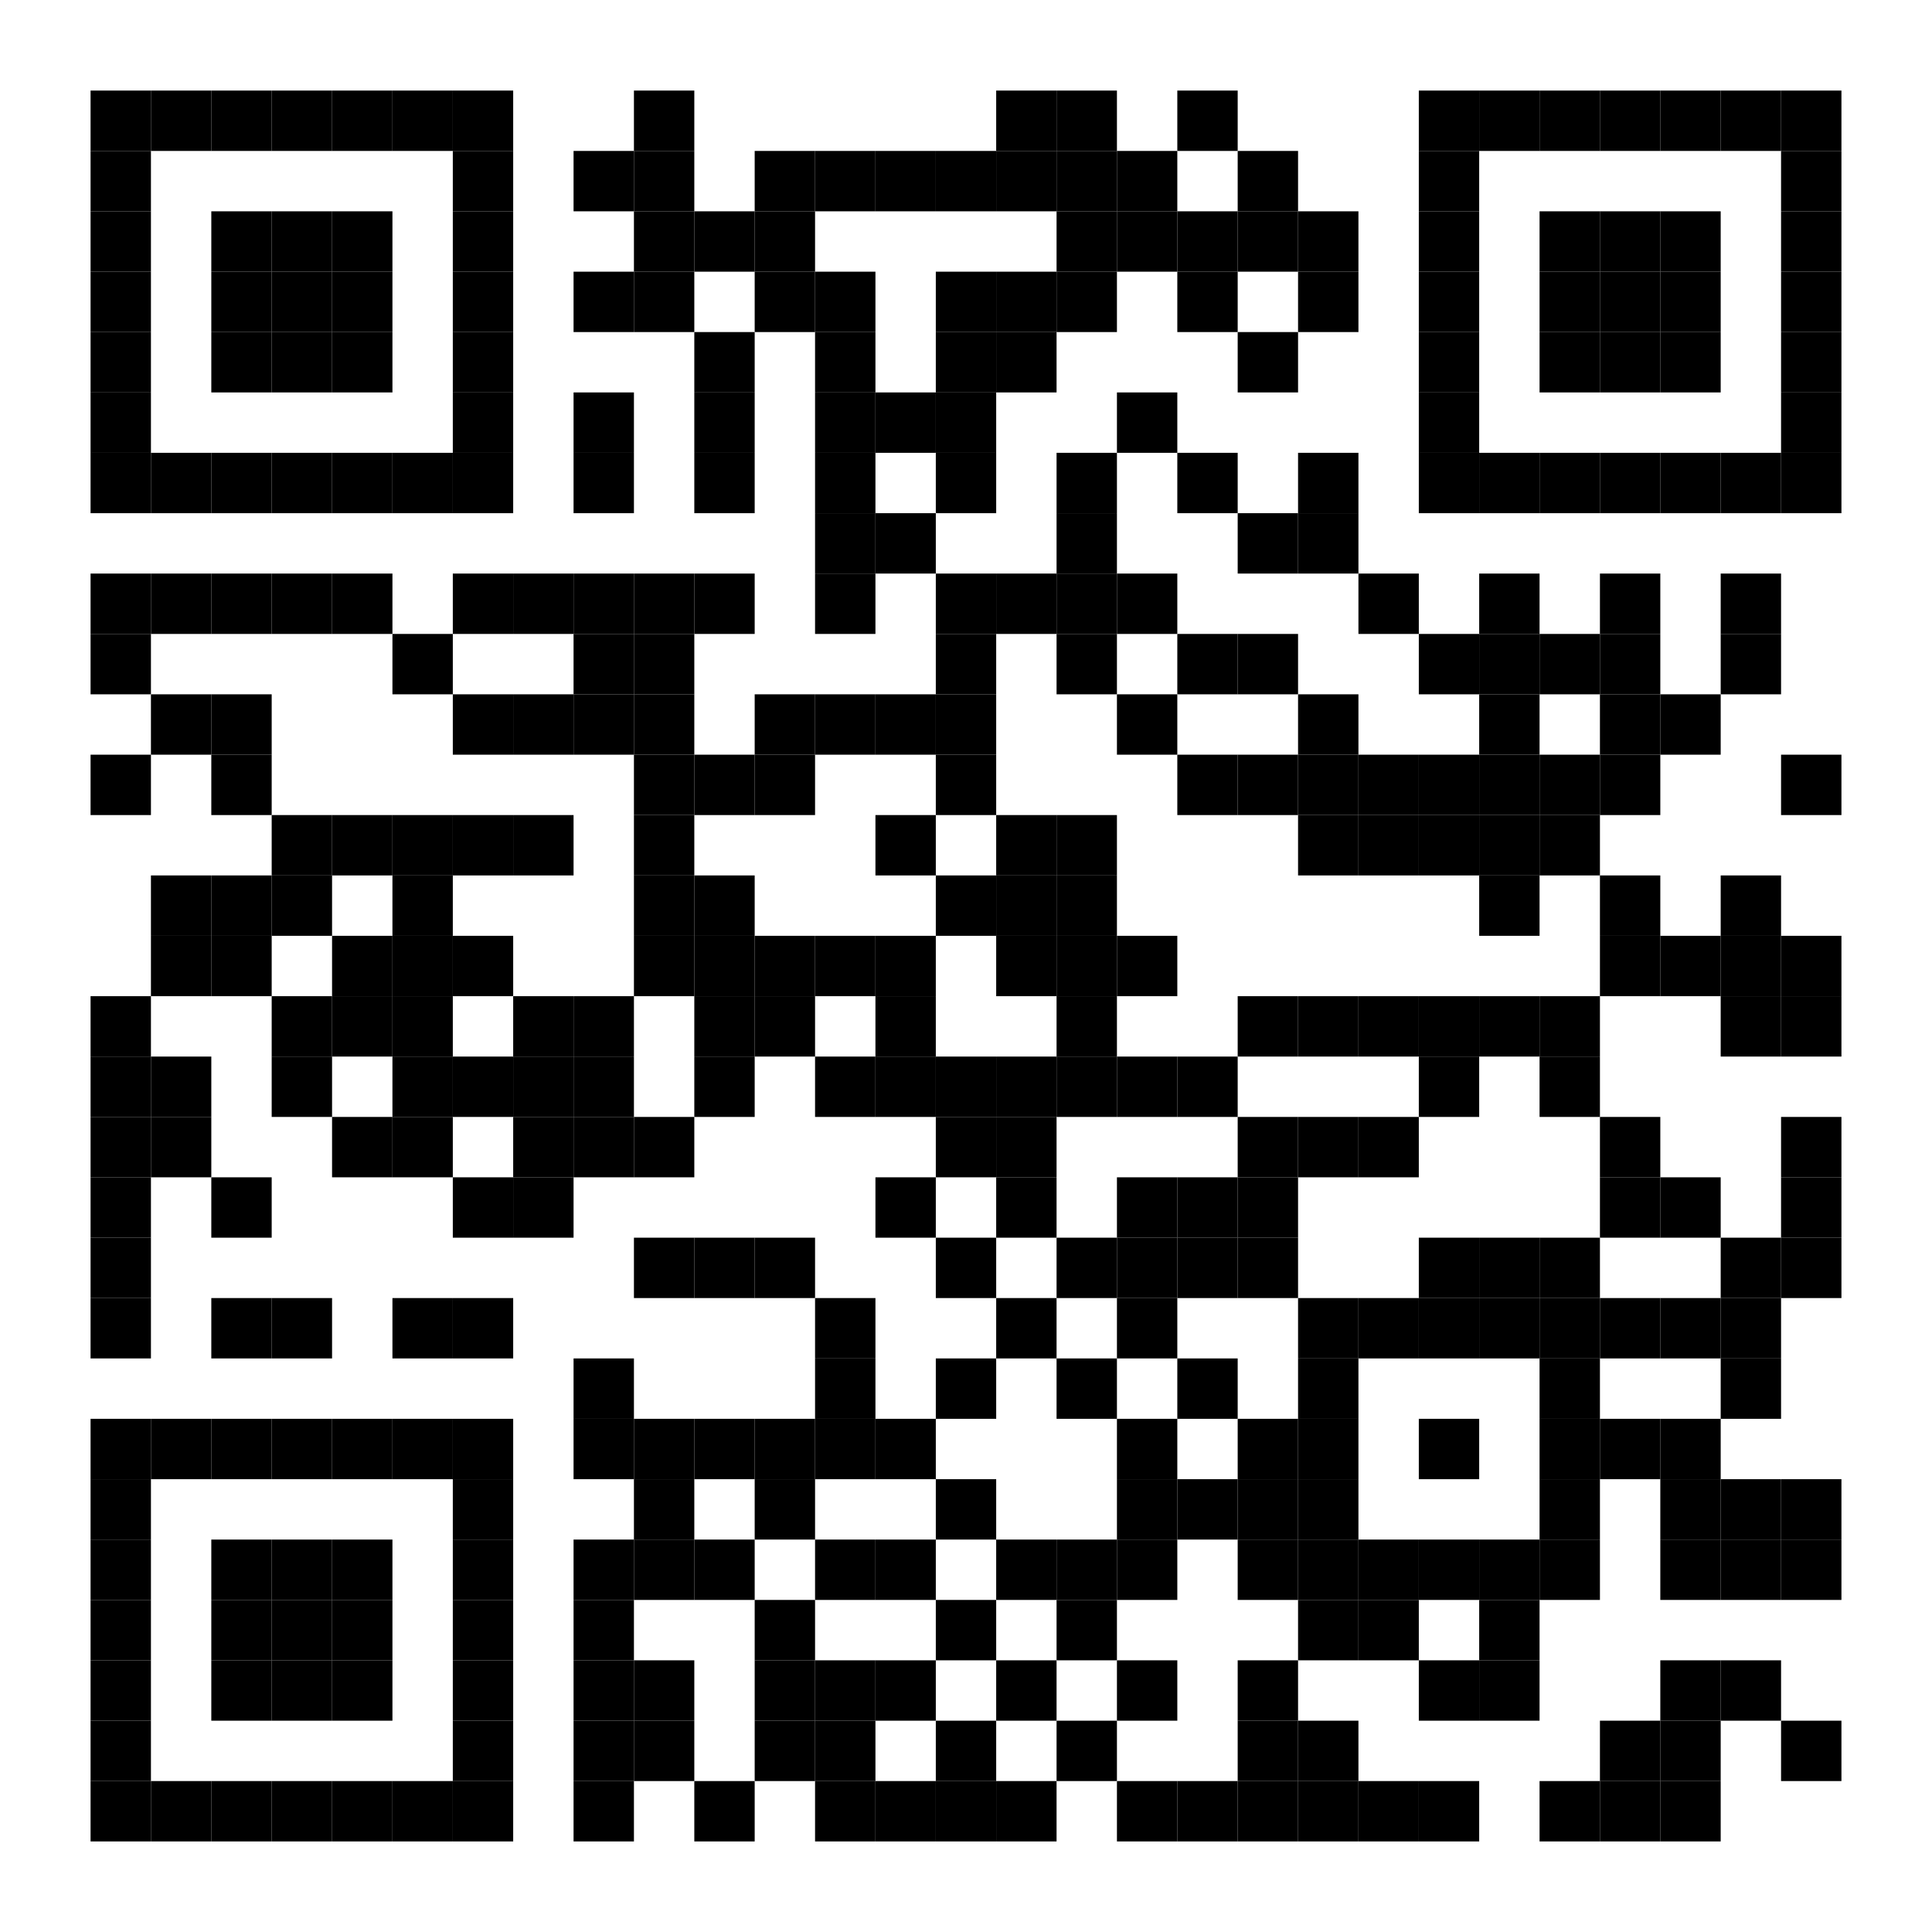 <?xml version="1.0"?>
<svg xmlns="http://www.w3.org/2000/svg" xmlns:xlink="http://www.w3.org/1999/xlink" version="1.1" width="320px" height="320px" viewBox="0 0 320 320"><defs><rect id="block" width="10" height="10" fill="#000000" fill-opacity="1"/></defs><rect x="0" y="0" width="320" height="320" fill="#ffffff" fill-opacity="1"/><use x="15" y="15" xlink:href="#block"/><use x="25" y="15" xlink:href="#block"/><use x="35" y="15" xlink:href="#block"/><use x="45" y="15" xlink:href="#block"/><use x="55" y="15" xlink:href="#block"/><use x="65" y="15" xlink:href="#block"/><use x="75" y="15" xlink:href="#block"/><use x="105" y="15" xlink:href="#block"/><use x="165" y="15" xlink:href="#block"/><use x="175" y="15" xlink:href="#block"/><use x="195" y="15" xlink:href="#block"/><use x="235" y="15" xlink:href="#block"/><use x="245" y="15" xlink:href="#block"/><use x="255" y="15" xlink:href="#block"/><use x="265" y="15" xlink:href="#block"/><use x="275" y="15" xlink:href="#block"/><use x="285" y="15" xlink:href="#block"/><use x="295" y="15" xlink:href="#block"/><use x="15" y="25" xlink:href="#block"/><use x="75" y="25" xlink:href="#block"/><use x="95" y="25" xlink:href="#block"/><use x="105" y="25" xlink:href="#block"/><use x="125" y="25" xlink:href="#block"/><use x="135" y="25" xlink:href="#block"/><use x="145" y="25" xlink:href="#block"/><use x="155" y="25" xlink:href="#block"/><use x="165" y="25" xlink:href="#block"/><use x="175" y="25" xlink:href="#block"/><use x="185" y="25" xlink:href="#block"/><use x="205" y="25" xlink:href="#block"/><use x="235" y="25" xlink:href="#block"/><use x="295" y="25" xlink:href="#block"/><use x="15" y="35" xlink:href="#block"/><use x="35" y="35" xlink:href="#block"/><use x="45" y="35" xlink:href="#block"/><use x="55" y="35" xlink:href="#block"/><use x="75" y="35" xlink:href="#block"/><use x="105" y="35" xlink:href="#block"/><use x="115" y="35" xlink:href="#block"/><use x="125" y="35" xlink:href="#block"/><use x="175" y="35" xlink:href="#block"/><use x="185" y="35" xlink:href="#block"/><use x="195" y="35" xlink:href="#block"/><use x="205" y="35" xlink:href="#block"/><use x="215" y="35" xlink:href="#block"/><use x="235" y="35" xlink:href="#block"/><use x="255" y="35" xlink:href="#block"/><use x="265" y="35" xlink:href="#block"/><use x="275" y="35" xlink:href="#block"/><use x="295" y="35" xlink:href="#block"/><use x="15" y="45" xlink:href="#block"/><use x="35" y="45" xlink:href="#block"/><use x="45" y="45" xlink:href="#block"/><use x="55" y="45" xlink:href="#block"/><use x="75" y="45" xlink:href="#block"/><use x="95" y="45" xlink:href="#block"/><use x="105" y="45" xlink:href="#block"/><use x="125" y="45" xlink:href="#block"/><use x="135" y="45" xlink:href="#block"/><use x="155" y="45" xlink:href="#block"/><use x="165" y="45" xlink:href="#block"/><use x="175" y="45" xlink:href="#block"/><use x="195" y="45" xlink:href="#block"/><use x="215" y="45" xlink:href="#block"/><use x="235" y="45" xlink:href="#block"/><use x="255" y="45" xlink:href="#block"/><use x="265" y="45" xlink:href="#block"/><use x="275" y="45" xlink:href="#block"/><use x="295" y="45" xlink:href="#block"/><use x="15" y="55" xlink:href="#block"/><use x="35" y="55" xlink:href="#block"/><use x="45" y="55" xlink:href="#block"/><use x="55" y="55" xlink:href="#block"/><use x="75" y="55" xlink:href="#block"/><use x="115" y="55" xlink:href="#block"/><use x="135" y="55" xlink:href="#block"/><use x="155" y="55" xlink:href="#block"/><use x="165" y="55" xlink:href="#block"/><use x="205" y="55" xlink:href="#block"/><use x="235" y="55" xlink:href="#block"/><use x="255" y="55" xlink:href="#block"/><use x="265" y="55" xlink:href="#block"/><use x="275" y="55" xlink:href="#block"/><use x="295" y="55" xlink:href="#block"/><use x="15" y="65" xlink:href="#block"/><use x="75" y="65" xlink:href="#block"/><use x="95" y="65" xlink:href="#block"/><use x="115" y="65" xlink:href="#block"/><use x="135" y="65" xlink:href="#block"/><use x="145" y="65" xlink:href="#block"/><use x="155" y="65" xlink:href="#block"/><use x="185" y="65" xlink:href="#block"/><use x="235" y="65" xlink:href="#block"/><use x="295" y="65" xlink:href="#block"/><use x="15" y="75" xlink:href="#block"/><use x="25" y="75" xlink:href="#block"/><use x="35" y="75" xlink:href="#block"/><use x="45" y="75" xlink:href="#block"/><use x="55" y="75" xlink:href="#block"/><use x="65" y="75" xlink:href="#block"/><use x="75" y="75" xlink:href="#block"/><use x="95" y="75" xlink:href="#block"/><use x="115" y="75" xlink:href="#block"/><use x="135" y="75" xlink:href="#block"/><use x="155" y="75" xlink:href="#block"/><use x="175" y="75" xlink:href="#block"/><use x="195" y="75" xlink:href="#block"/><use x="215" y="75" xlink:href="#block"/><use x="235" y="75" xlink:href="#block"/><use x="245" y="75" xlink:href="#block"/><use x="255" y="75" xlink:href="#block"/><use x="265" y="75" xlink:href="#block"/><use x="275" y="75" xlink:href="#block"/><use x="285" y="75" xlink:href="#block"/><use x="295" y="75" xlink:href="#block"/><use x="135" y="85" xlink:href="#block"/><use x="145" y="85" xlink:href="#block"/><use x="175" y="85" xlink:href="#block"/><use x="205" y="85" xlink:href="#block"/><use x="215" y="85" xlink:href="#block"/><use x="15" y="95" xlink:href="#block"/><use x="25" y="95" xlink:href="#block"/><use x="35" y="95" xlink:href="#block"/><use x="45" y="95" xlink:href="#block"/><use x="55" y="95" xlink:href="#block"/><use x="75" y="95" xlink:href="#block"/><use x="85" y="95" xlink:href="#block"/><use x="95" y="95" xlink:href="#block"/><use x="105" y="95" xlink:href="#block"/><use x="115" y="95" xlink:href="#block"/><use x="135" y="95" xlink:href="#block"/><use x="155" y="95" xlink:href="#block"/><use x="165" y="95" xlink:href="#block"/><use x="175" y="95" xlink:href="#block"/><use x="185" y="95" xlink:href="#block"/><use x="225" y="95" xlink:href="#block"/><use x="245" y="95" xlink:href="#block"/><use x="265" y="95" xlink:href="#block"/><use x="285" y="95" xlink:href="#block"/><use x="15" y="105" xlink:href="#block"/><use x="65" y="105" xlink:href="#block"/><use x="95" y="105" xlink:href="#block"/><use x="105" y="105" xlink:href="#block"/><use x="155" y="105" xlink:href="#block"/><use x="175" y="105" xlink:href="#block"/><use x="195" y="105" xlink:href="#block"/><use x="205" y="105" xlink:href="#block"/><use x="235" y="105" xlink:href="#block"/><use x="245" y="105" xlink:href="#block"/><use x="255" y="105" xlink:href="#block"/><use x="265" y="105" xlink:href="#block"/><use x="285" y="105" xlink:href="#block"/><use x="25" y="115" xlink:href="#block"/><use x="35" y="115" xlink:href="#block"/><use x="75" y="115" xlink:href="#block"/><use x="85" y="115" xlink:href="#block"/><use x="95" y="115" xlink:href="#block"/><use x="105" y="115" xlink:href="#block"/><use x="125" y="115" xlink:href="#block"/><use x="135" y="115" xlink:href="#block"/><use x="145" y="115" xlink:href="#block"/><use x="155" y="115" xlink:href="#block"/><use x="185" y="115" xlink:href="#block"/><use x="215" y="115" xlink:href="#block"/><use x="245" y="115" xlink:href="#block"/><use x="265" y="115" xlink:href="#block"/><use x="275" y="115" xlink:href="#block"/><use x="15" y="125" xlink:href="#block"/><use x="35" y="125" xlink:href="#block"/><use x="105" y="125" xlink:href="#block"/><use x="115" y="125" xlink:href="#block"/><use x="125" y="125" xlink:href="#block"/><use x="155" y="125" xlink:href="#block"/><use x="195" y="125" xlink:href="#block"/><use x="205" y="125" xlink:href="#block"/><use x="215" y="125" xlink:href="#block"/><use x="225" y="125" xlink:href="#block"/><use x="235" y="125" xlink:href="#block"/><use x="245" y="125" xlink:href="#block"/><use x="255" y="125" xlink:href="#block"/><use x="265" y="125" xlink:href="#block"/><use x="295" y="125" xlink:href="#block"/><use x="45" y="135" xlink:href="#block"/><use x="55" y="135" xlink:href="#block"/><use x="65" y="135" xlink:href="#block"/><use x="75" y="135" xlink:href="#block"/><use x="85" y="135" xlink:href="#block"/><use x="105" y="135" xlink:href="#block"/><use x="145" y="135" xlink:href="#block"/><use x="165" y="135" xlink:href="#block"/><use x="175" y="135" xlink:href="#block"/><use x="215" y="135" xlink:href="#block"/><use x="225" y="135" xlink:href="#block"/><use x="235" y="135" xlink:href="#block"/><use x="245" y="135" xlink:href="#block"/><use x="255" y="135" xlink:href="#block"/><use x="25" y="145" xlink:href="#block"/><use x="35" y="145" xlink:href="#block"/><use x="45" y="145" xlink:href="#block"/><use x="65" y="145" xlink:href="#block"/><use x="105" y="145" xlink:href="#block"/><use x="115" y="145" xlink:href="#block"/><use x="155" y="145" xlink:href="#block"/><use x="165" y="145" xlink:href="#block"/><use x="175" y="145" xlink:href="#block"/><use x="245" y="145" xlink:href="#block"/><use x="265" y="145" xlink:href="#block"/><use x="285" y="145" xlink:href="#block"/><use x="25" y="155" xlink:href="#block"/><use x="35" y="155" xlink:href="#block"/><use x="55" y="155" xlink:href="#block"/><use x="65" y="155" xlink:href="#block"/><use x="75" y="155" xlink:href="#block"/><use x="105" y="155" xlink:href="#block"/><use x="115" y="155" xlink:href="#block"/><use x="125" y="155" xlink:href="#block"/><use x="135" y="155" xlink:href="#block"/><use x="145" y="155" xlink:href="#block"/><use x="165" y="155" xlink:href="#block"/><use x="175" y="155" xlink:href="#block"/><use x="185" y="155" xlink:href="#block"/><use x="265" y="155" xlink:href="#block"/><use x="275" y="155" xlink:href="#block"/><use x="285" y="155" xlink:href="#block"/><use x="295" y="155" xlink:href="#block"/><use x="15" y="165" xlink:href="#block"/><use x="45" y="165" xlink:href="#block"/><use x="55" y="165" xlink:href="#block"/><use x="65" y="165" xlink:href="#block"/><use x="85" y="165" xlink:href="#block"/><use x="95" y="165" xlink:href="#block"/><use x="115" y="165" xlink:href="#block"/><use x="125" y="165" xlink:href="#block"/><use x="145" y="165" xlink:href="#block"/><use x="175" y="165" xlink:href="#block"/><use x="205" y="165" xlink:href="#block"/><use x="215" y="165" xlink:href="#block"/><use x="225" y="165" xlink:href="#block"/><use x="235" y="165" xlink:href="#block"/><use x="245" y="165" xlink:href="#block"/><use x="255" y="165" xlink:href="#block"/><use x="285" y="165" xlink:href="#block"/><use x="295" y="165" xlink:href="#block"/><use x="15" y="175" xlink:href="#block"/><use x="25" y="175" xlink:href="#block"/><use x="45" y="175" xlink:href="#block"/><use x="65" y="175" xlink:href="#block"/><use x="75" y="175" xlink:href="#block"/><use x="85" y="175" xlink:href="#block"/><use x="95" y="175" xlink:href="#block"/><use x="115" y="175" xlink:href="#block"/><use x="135" y="175" xlink:href="#block"/><use x="145" y="175" xlink:href="#block"/><use x="155" y="175" xlink:href="#block"/><use x="165" y="175" xlink:href="#block"/><use x="175" y="175" xlink:href="#block"/><use x="185" y="175" xlink:href="#block"/><use x="195" y="175" xlink:href="#block"/><use x="235" y="175" xlink:href="#block"/><use x="255" y="175" xlink:href="#block"/><use x="15" y="185" xlink:href="#block"/><use x="25" y="185" xlink:href="#block"/><use x="55" y="185" xlink:href="#block"/><use x="65" y="185" xlink:href="#block"/><use x="85" y="185" xlink:href="#block"/><use x="95" y="185" xlink:href="#block"/><use x="105" y="185" xlink:href="#block"/><use x="155" y="185" xlink:href="#block"/><use x="165" y="185" xlink:href="#block"/><use x="205" y="185" xlink:href="#block"/><use x="215" y="185" xlink:href="#block"/><use x="225" y="185" xlink:href="#block"/><use x="265" y="185" xlink:href="#block"/><use x="295" y="185" xlink:href="#block"/><use x="15" y="195" xlink:href="#block"/><use x="35" y="195" xlink:href="#block"/><use x="75" y="195" xlink:href="#block"/><use x="85" y="195" xlink:href="#block"/><use x="145" y="195" xlink:href="#block"/><use x="165" y="195" xlink:href="#block"/><use x="185" y="195" xlink:href="#block"/><use x="195" y="195" xlink:href="#block"/><use x="205" y="195" xlink:href="#block"/><use x="265" y="195" xlink:href="#block"/><use x="275" y="195" xlink:href="#block"/><use x="295" y="195" xlink:href="#block"/><use x="15" y="205" xlink:href="#block"/><use x="105" y="205" xlink:href="#block"/><use x="115" y="205" xlink:href="#block"/><use x="125" y="205" xlink:href="#block"/><use x="155" y="205" xlink:href="#block"/><use x="175" y="205" xlink:href="#block"/><use x="185" y="205" xlink:href="#block"/><use x="195" y="205" xlink:href="#block"/><use x="205" y="205" xlink:href="#block"/><use x="235" y="205" xlink:href="#block"/><use x="245" y="205" xlink:href="#block"/><use x="255" y="205" xlink:href="#block"/><use x="285" y="205" xlink:href="#block"/><use x="295" y="205" xlink:href="#block"/><use x="15" y="215" xlink:href="#block"/><use x="35" y="215" xlink:href="#block"/><use x="45" y="215" xlink:href="#block"/><use x="65" y="215" xlink:href="#block"/><use x="75" y="215" xlink:href="#block"/><use x="135" y="215" xlink:href="#block"/><use x="165" y="215" xlink:href="#block"/><use x="185" y="215" xlink:href="#block"/><use x="215" y="215" xlink:href="#block"/><use x="225" y="215" xlink:href="#block"/><use x="235" y="215" xlink:href="#block"/><use x="245" y="215" xlink:href="#block"/><use x="255" y="215" xlink:href="#block"/><use x="265" y="215" xlink:href="#block"/><use x="275" y="215" xlink:href="#block"/><use x="285" y="215" xlink:href="#block"/><use x="95" y="225" xlink:href="#block"/><use x="135" y="225" xlink:href="#block"/><use x="155" y="225" xlink:href="#block"/><use x="175" y="225" xlink:href="#block"/><use x="195" y="225" xlink:href="#block"/><use x="215" y="225" xlink:href="#block"/><use x="255" y="225" xlink:href="#block"/><use x="285" y="225" xlink:href="#block"/><use x="15" y="235" xlink:href="#block"/><use x="25" y="235" xlink:href="#block"/><use x="35" y="235" xlink:href="#block"/><use x="45" y="235" xlink:href="#block"/><use x="55" y="235" xlink:href="#block"/><use x="65" y="235" xlink:href="#block"/><use x="75" y="235" xlink:href="#block"/><use x="95" y="235" xlink:href="#block"/><use x="105" y="235" xlink:href="#block"/><use x="115" y="235" xlink:href="#block"/><use x="125" y="235" xlink:href="#block"/><use x="135" y="235" xlink:href="#block"/><use x="145" y="235" xlink:href="#block"/><use x="185" y="235" xlink:href="#block"/><use x="205" y="235" xlink:href="#block"/><use x="215" y="235" xlink:href="#block"/><use x="235" y="235" xlink:href="#block"/><use x="255" y="235" xlink:href="#block"/><use x="265" y="235" xlink:href="#block"/><use x="275" y="235" xlink:href="#block"/><use x="15" y="245" xlink:href="#block"/><use x="75" y="245" xlink:href="#block"/><use x="105" y="245" xlink:href="#block"/><use x="125" y="245" xlink:href="#block"/><use x="155" y="245" xlink:href="#block"/><use x="185" y="245" xlink:href="#block"/><use x="195" y="245" xlink:href="#block"/><use x="205" y="245" xlink:href="#block"/><use x="215" y="245" xlink:href="#block"/><use x="255" y="245" xlink:href="#block"/><use x="275" y="245" xlink:href="#block"/><use x="285" y="245" xlink:href="#block"/><use x="295" y="245" xlink:href="#block"/><use x="15" y="255" xlink:href="#block"/><use x="35" y="255" xlink:href="#block"/><use x="45" y="255" xlink:href="#block"/><use x="55" y="255" xlink:href="#block"/><use x="75" y="255" xlink:href="#block"/><use x="95" y="255" xlink:href="#block"/><use x="105" y="255" xlink:href="#block"/><use x="115" y="255" xlink:href="#block"/><use x="135" y="255" xlink:href="#block"/><use x="145" y="255" xlink:href="#block"/><use x="165" y="255" xlink:href="#block"/><use x="175" y="255" xlink:href="#block"/><use x="185" y="255" xlink:href="#block"/><use x="205" y="255" xlink:href="#block"/><use x="215" y="255" xlink:href="#block"/><use x="225" y="255" xlink:href="#block"/><use x="235" y="255" xlink:href="#block"/><use x="245" y="255" xlink:href="#block"/><use x="255" y="255" xlink:href="#block"/><use x="275" y="255" xlink:href="#block"/><use x="285" y="255" xlink:href="#block"/><use x="295" y="255" xlink:href="#block"/><use x="15" y="265" xlink:href="#block"/><use x="35" y="265" xlink:href="#block"/><use x="45" y="265" xlink:href="#block"/><use x="55" y="265" xlink:href="#block"/><use x="75" y="265" xlink:href="#block"/><use x="95" y="265" xlink:href="#block"/><use x="125" y="265" xlink:href="#block"/><use x="155" y="265" xlink:href="#block"/><use x="175" y="265" xlink:href="#block"/><use x="215" y="265" xlink:href="#block"/><use x="225" y="265" xlink:href="#block"/><use x="245" y="265" xlink:href="#block"/><use x="15" y="275" xlink:href="#block"/><use x="35" y="275" xlink:href="#block"/><use x="45" y="275" xlink:href="#block"/><use x="55" y="275" xlink:href="#block"/><use x="75" y="275" xlink:href="#block"/><use x="95" y="275" xlink:href="#block"/><use x="105" y="275" xlink:href="#block"/><use x="125" y="275" xlink:href="#block"/><use x="135" y="275" xlink:href="#block"/><use x="145" y="275" xlink:href="#block"/><use x="165" y="275" xlink:href="#block"/><use x="185" y="275" xlink:href="#block"/><use x="205" y="275" xlink:href="#block"/><use x="235" y="275" xlink:href="#block"/><use x="245" y="275" xlink:href="#block"/><use x="275" y="275" xlink:href="#block"/><use x="285" y="275" xlink:href="#block"/><use x="15" y="285" xlink:href="#block"/><use x="75" y="285" xlink:href="#block"/><use x="95" y="285" xlink:href="#block"/><use x="105" y="285" xlink:href="#block"/><use x="125" y="285" xlink:href="#block"/><use x="135" y="285" xlink:href="#block"/><use x="155" y="285" xlink:href="#block"/><use x="175" y="285" xlink:href="#block"/><use x="205" y="285" xlink:href="#block"/><use x="215" y="285" xlink:href="#block"/><use x="265" y="285" xlink:href="#block"/><use x="275" y="285" xlink:href="#block"/><use x="295" y="285" xlink:href="#block"/><use x="15" y="295" xlink:href="#block"/><use x="25" y="295" xlink:href="#block"/><use x="35" y="295" xlink:href="#block"/><use x="45" y="295" xlink:href="#block"/><use x="55" y="295" xlink:href="#block"/><use x="65" y="295" xlink:href="#block"/><use x="75" y="295" xlink:href="#block"/><use x="95" y="295" xlink:href="#block"/><use x="115" y="295" xlink:href="#block"/><use x="135" y="295" xlink:href="#block"/><use x="145" y="295" xlink:href="#block"/><use x="155" y="295" xlink:href="#block"/><use x="165" y="295" xlink:href="#block"/><use x="185" y="295" xlink:href="#block"/><use x="195" y="295" xlink:href="#block"/><use x="205" y="295" xlink:href="#block"/><use x="215" y="295" xlink:href="#block"/><use x="225" y="295" xlink:href="#block"/><use x="235" y="295" xlink:href="#block"/><use x="255" y="295" xlink:href="#block"/><use x="265" y="295" xlink:href="#block"/><use x="275" y="295" xlink:href="#block"/></svg>
